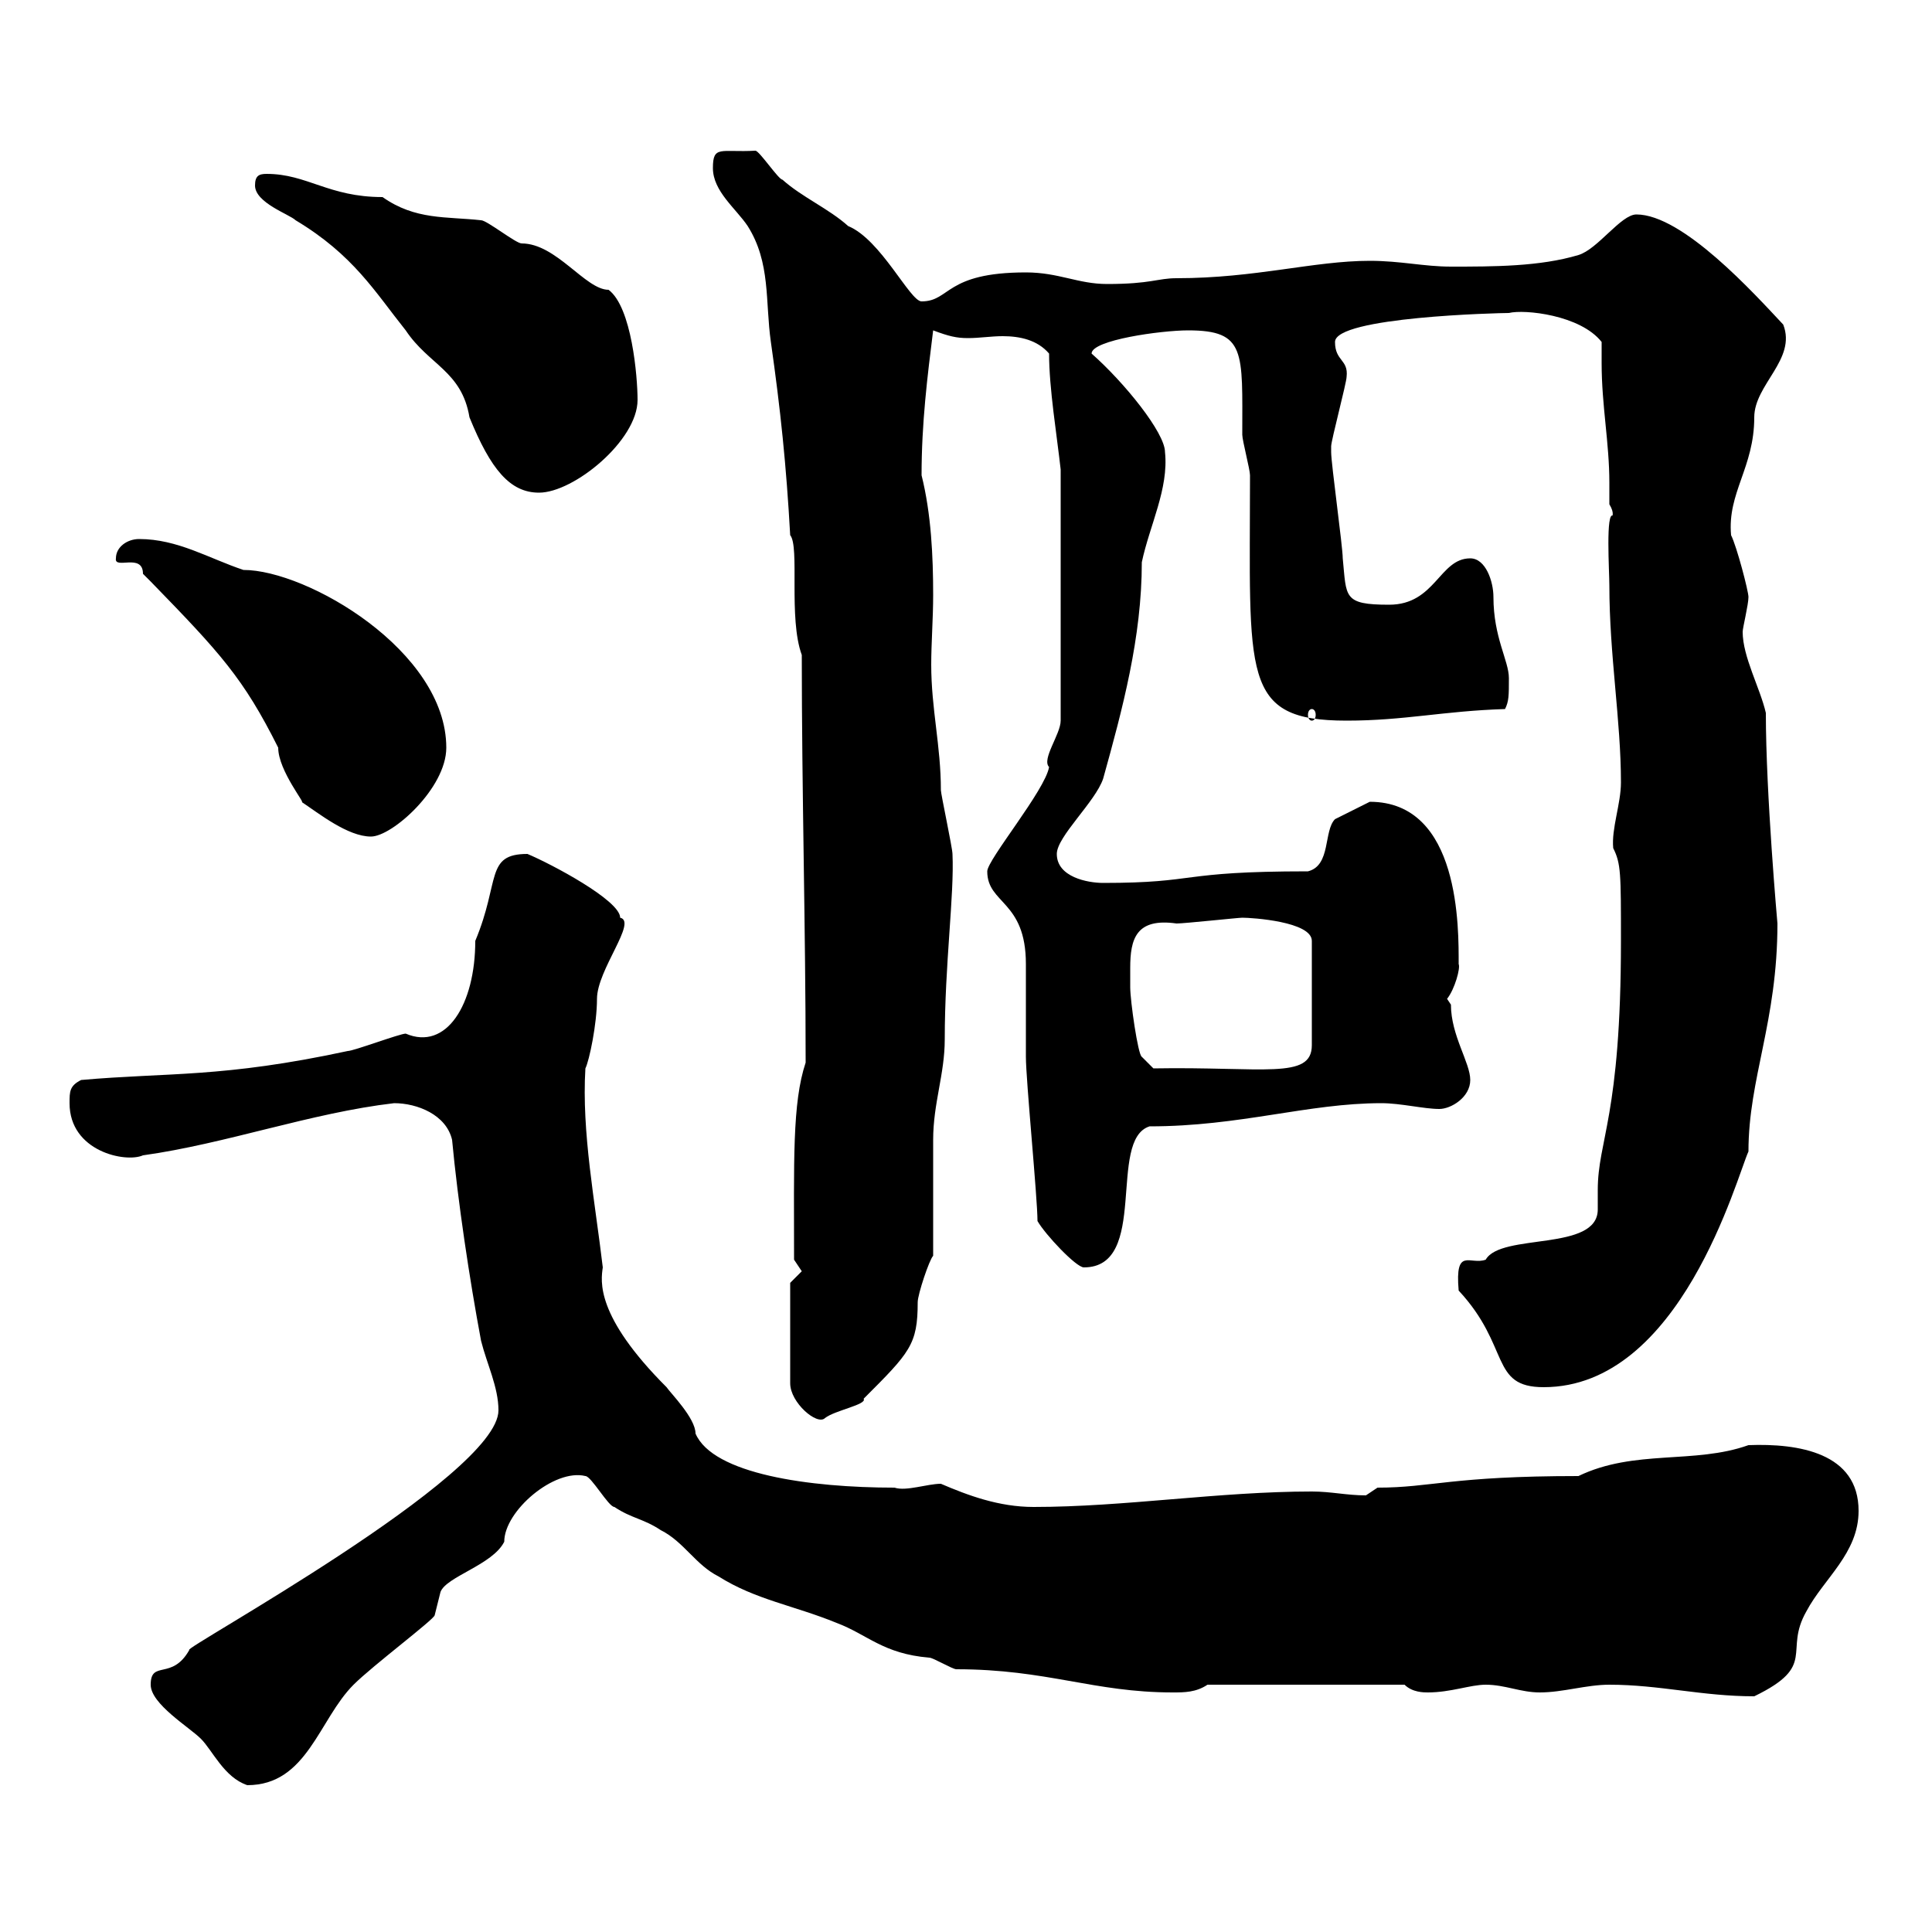 <svg xmlns="http://www.w3.org/2000/svg" xmlns:xlink="http://www.w3.org/1999/xlink" width="300" height="300"><path d="M23.40 261.60C23.40 264.60 29.40 268.20 31.20 270C33 271.80 34.80 276 38.40 277.20C47.70 277.20 49.50 267 54.90 261.60C57.90 258.60 67.50 251.40 67.50 250.80C67.50 250.80 68.40 247.20 68.40 247.20C69.30 244.80 76.50 243 78.30 239.40C78.30 234.60 86.10 228 90.90 229.20C91.80 229.20 94.50 234 95.40 234C98.10 235.80 99.90 235.80 102.60 237.60C106.20 239.40 108 243 111.60 244.80C117.30 248.40 123.30 249.30 129.90 252C134.70 253.80 137.10 256.80 144.30 257.40C144.90 257.40 147.90 259.20 148.50 259.20C162.60 259.20 169.80 262.80 182.10 262.80C183.90 262.80 185.70 262.80 187.50 261.60L218.10 261.60C219.30 262.80 221.10 262.80 221.70 262.80C225.30 262.80 228.30 261.60 230.70 261.60C233.70 261.60 236.10 262.80 239.10 262.80C242.70 262.80 246.30 261.60 249.90 261.60C257.70 261.60 264.30 263.40 272.40 263.40C282.30 258.60 276.90 256.50 280.50 250.20C283.20 245.10 288.60 241.20 288.60 234.60C288.60 225.60 279.30 224.10 271.50 224.40C263.10 227.40 253.80 225 245.10 229.20C225.30 229.20 222.30 231 213.90 231L212.10 232.20C209.10 232.20 206.70 231.60 203.70 231.60C189.30 231.60 174.60 234 160.50 234C155.10 234 150.30 232.20 146.10 230.40C144 230.40 140.70 231.60 138.90 231C125.70 231 110.70 228.90 108 222.60C108 220.20 104.10 216.30 103.50 215.40C92.40 204.30 93.30 198.90 93.60 196.80C92.40 186.60 90.30 175.80 90.90 165.90C91.50 164.70 92.70 159 92.70 155.10C92.70 150.60 99 143.10 96.30 142.50C96.30 139.80 85.50 134.10 81.90 132.60C75.30 132.60 77.70 136.80 73.80 146.10C73.80 156 69.30 163.20 63 160.50C62.10 160.50 54.90 163.20 54 163.20C34.50 167.40 26.10 166.50 12.60 167.70C10.80 168.60 10.80 169.50 10.80 171.30C10.80 178.80 19.50 180.60 22.20 179.40C35.10 177.60 48.30 172.80 61.20 171.30C64.80 171.30 69.30 173.10 70.20 177C71.10 186.60 72.90 198.60 74.70 208.20C75.60 211.80 77.40 215.40 77.40 219C77.40 229.20 27.90 256.20 29.40 256.20C26.70 261 23.40 257.70 23.40 261.60ZM122.70 199.20L122.70 214.80C122.70 217.80 126.90 221.40 128.10 220.20C129.60 219 134.70 218.10 134.10 217.20C141.30 210 142.50 208.80 142.50 202.20C142.50 201 144.30 195.60 144.90 195C144.90 192 144.90 179.40 144.90 177C144.90 171.30 146.70 166.80 146.70 161.40C146.70 149.70 148.20 138.90 147.90 132.60C147.90 131.70 146.10 123.30 146.10 122.70C146.10 115.80 144.60 110.10 144.60 103.20C144.60 99.90 144.90 96 144.90 92.40C144.90 86.40 144.60 79.80 143.10 73.80C143.10 65.70 144 58.50 144.90 51.30C147.30 52.20 148.50 52.50 150.30 52.50C152.10 52.50 153.90 52.20 155.70 52.20C158.40 52.20 161.10 52.80 162.90 54.90C162.90 60.30 164.10 67.50 164.70 72.90L164.70 111.90C164.70 114 161.70 117.90 162.90 119.10C162.30 122.70 153.30 133.50 153.30 135.30C153.30 140.40 159.30 139.80 159.30 149.70C159.30 151.50 159.30 162.30 159.30 164.10C159.30 167.70 161.10 186 161.10 189.60C162.30 191.70 167.10 196.80 168.30 196.80C178.50 196.80 171.90 177 178.50 174.90C192.60 174.90 203.10 171.30 214.50 171.30C217.50 171.30 221.10 172.20 223.50 172.20C225.30 172.20 228.30 170.40 228.30 167.70C228.30 165 225.30 160.80 225.30 156L224.70 155.10C225.90 153.60 226.80 150.30 226.50 149.70C226.50 144.30 226.80 124.50 212.70 124.50C210.90 125.40 207.30 127.20 207.30 127.20C205.50 129 206.70 134.40 203.10 135.30C182.70 135.30 186.30 137.10 171.30 137.10C168.90 137.10 164.10 136.20 164.10 132.60C164.10 129.90 170.10 124.50 171.30 120.90C174.30 110.10 177.30 99 177.30 87.30C178.50 81.60 181.50 75.90 180.90 70.20C180.90 67.20 174.60 59.40 169.50 54.90C169.50 52.80 180.30 51.30 184.50 51.30C193.50 51.30 192.90 54.60 192.90 67.50C192.90 68.40 194.10 72.90 194.10 73.80C194.10 105 192.60 111.90 209.10 111.90C218.10 111.90 224.10 110.40 233.70 110.10C234.30 108.90 234.30 108 234.30 105.30C234.30 102.60 231.90 99 231.90 92.70C231.90 90.30 230.70 86.70 228.30 86.70C223.50 86.70 222.90 93.90 215.70 93.90C208.50 93.90 209.10 92.70 208.50 86.70C208.50 84.90 206.70 72 206.70 70.20C206.70 70.20 206.70 70.20 206.70 69.30C206.70 68.40 209.10 59.40 209.10 58.50C209.40 55.80 207.30 56.10 207.30 53.10C207.30 49.20 232.80 48.60 234.30 48.60C236.70 48 245.40 48.90 248.70 53.10C248.70 54.30 248.70 55.20 248.70 56.40C248.70 63 249.90 68.70 249.90 75C249.90 76.20 249.90 77.40 249.90 78.30C250.80 79.80 250.20 80.10 250.50 80.10C249.30 79.20 249.90 88.80 249.90 90.90C249.90 101.70 251.70 111.90 251.70 121.50C251.70 124.80 250.20 128.70 250.50 131.70C251.70 134.10 251.70 135.60 251.70 146.10C251.70 173.40 248.10 177 248.10 184.80C248.10 186 248.10 187.20 248.10 187.80C248.10 194.40 233.10 191.40 230.70 195.60C228.30 196.50 225.90 193.50 226.50 200.40C234.60 209.10 231.30 215.40 239.70 215.40C261 215.40 269.70 182.70 271.50 178.80C271.50 167.40 276 158.70 276 143.40C276 143.40 274.20 123.30 274.20 110.70C273.30 106.80 270.60 102 270.60 98.10C270.60 97.50 271.50 93.90 271.50 92.70C271.50 91.80 269.70 84.90 268.80 83.10C268.20 76.50 272.40 72.60 272.40 64.80C272.40 59.70 279 55.80 276.90 50.40C272.40 45.60 261.30 33.30 254.10 33.30C251.70 33.30 248.10 38.70 245.10 39.60C239.10 41.40 231.90 41.40 225.30 41.40C221.10 41.40 217.50 40.50 212.70 40.50C204 40.50 195 43.20 182.70 43.20C179.70 43.20 178.80 44.10 171.90 44.10C167.40 44.10 164.40 42.30 159.30 42.30C146.70 42.30 147.60 46.80 143.10 46.80C141.30 46.80 136.80 37.20 131.70 35.10C128.70 32.40 124.50 30.60 121.50 27.90C120.90 27.90 117.90 23.40 117.30 23.40C111.90 23.70 110.70 22.50 110.70 26.10C110.70 29.70 114.30 32.40 116.10 35.10C119.70 40.80 118.80 46.80 119.70 53.10C121.20 63.60 122.10 72.30 122.70 83.10C124.20 84.90 122.40 96 124.50 101.70C124.50 123 125.10 144.30 125.10 165C123 171.30 123.30 180.30 123.30 195.60C123.30 195.60 124.50 197.40 124.50 197.40C124.50 197.40 122.70 199.20 122.70 199.20ZM175.50 153.30C175.50 152.40 175.50 151.50 175.50 150.30C175.50 145.80 176.40 142.50 182.70 143.40C183.90 143.40 192.30 142.50 192.90 142.50C194.40 142.50 203.70 143.10 203.70 146.10L203.70 162.30C203.70 167.70 196.20 165.60 179.10 165.90L177.30 164.10C176.70 163.80 175.50 155.40 175.50 153.30ZM18 86.70C17.70 88.50 22.20 85.80 22.20 89.10C22.20 89.10 23.40 90.30 23.40 90.30C34.20 101.40 37.80 105.30 43.20 116.10C43.20 119.70 47.70 125.10 46.80 124.50C49.50 126.30 54 129.90 57.60 129.90C60.90 129.90 69.30 122.40 69.30 116.10C69.30 101.10 47.70 88.50 37.80 88.50C32.40 86.70 27.60 83.70 21.60 83.70C19.80 83.70 18 84.90 18 86.70ZM203.70 110.10C204 110.10 204.30 110.40 204.30 111C204.30 111.60 204 111.90 203.70 111.90C203.40 111.90 203.10 111.60 203.10 111C203.10 110.40 203.40 110.10 203.70 110.10ZM39.60 28.80C39.60 31.50 45 33.30 45.90 34.20C54.90 39.60 58.20 45.30 63 51.30C66.60 56.70 71.70 57.60 72.90 64.80C76.20 72.90 79.20 76.50 83.70 76.50C89.10 76.50 99 68.40 99 62.10C99 58.50 98.10 47.70 94.50 45C90.90 45 86.40 37.80 81 37.80C80.10 37.80 75.60 34.20 74.70 34.20C69.30 33.60 64.50 34.20 59.40 30.60C51 30.60 47.70 27 41.40 27C40.20 27 39.60 27.30 39.60 28.80Z"/></svg>